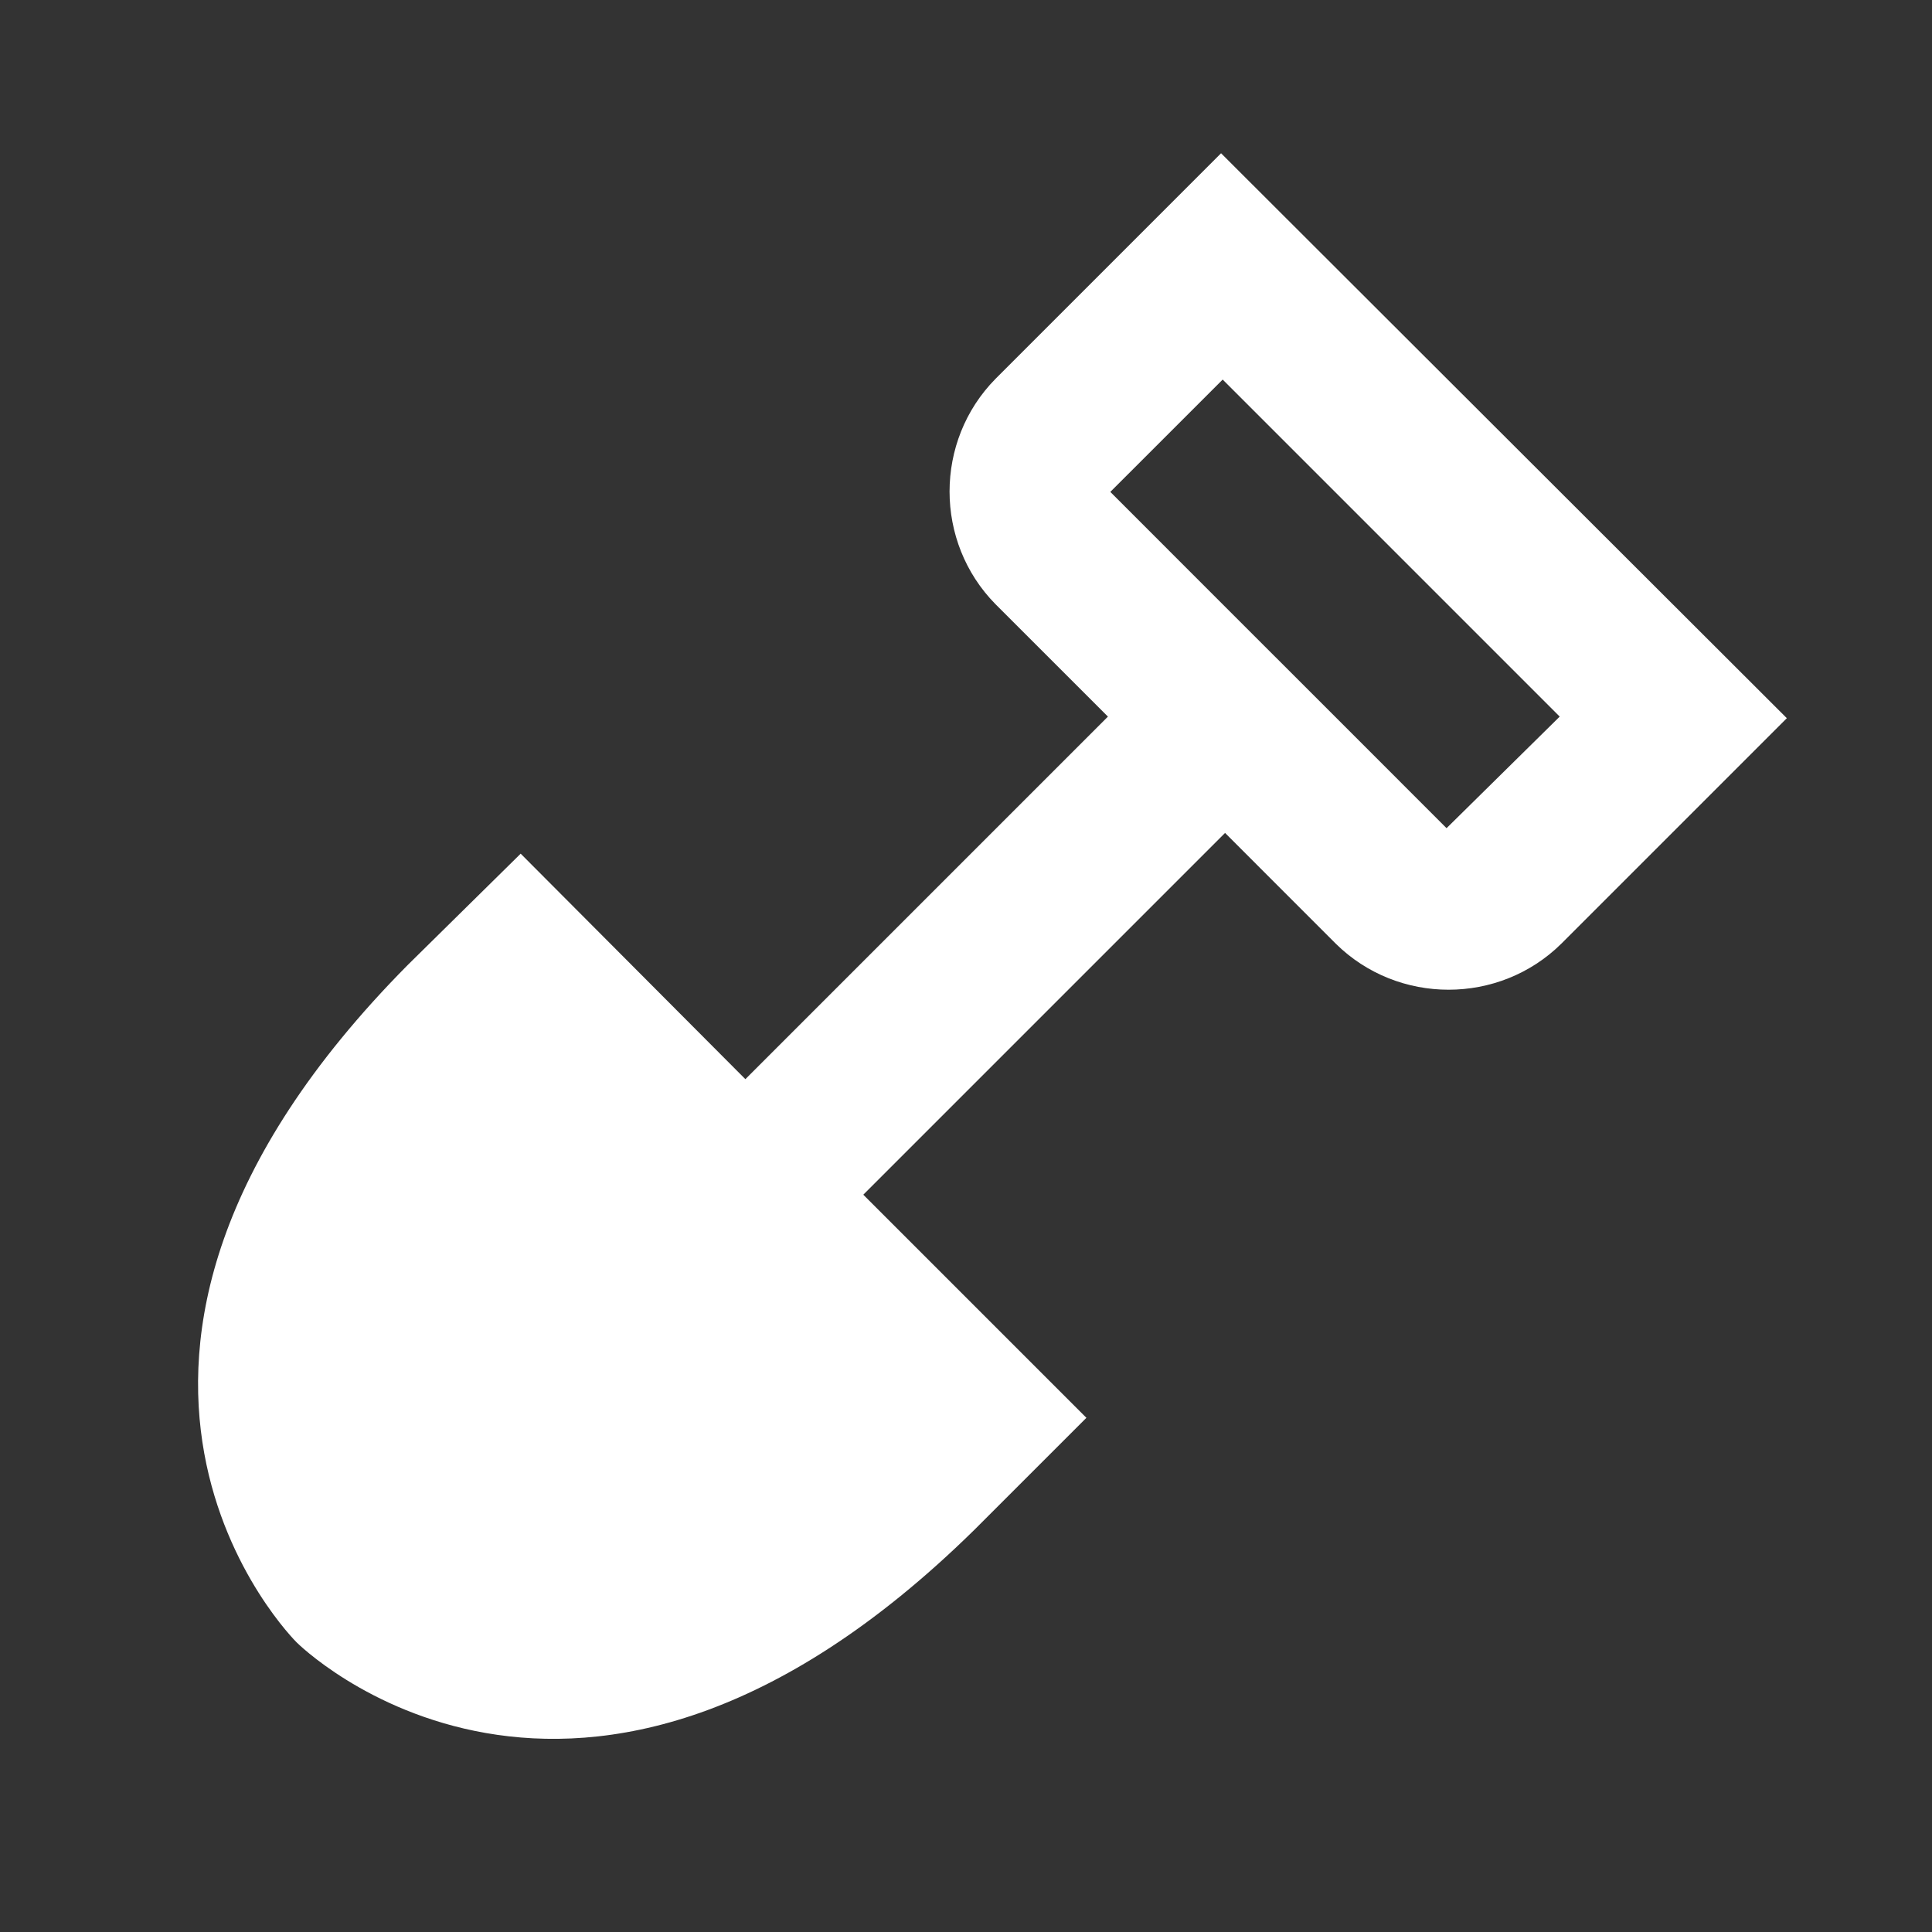 <?xml version="1.0" encoding="UTF-8"?>
<svg xmlns="http://www.w3.org/2000/svg" width="56" height="56" viewBox="0 0 56 56" fill="none">
  <rect x="0" y="0" width="56" height="56" fill="#333333" stroke="none"/>
  <path d="M35.393 4.442L28.857 10.979C27.079 12.78 27.079 15.713 28.857 17.515L32.114 20.771L21.605 31.28L15.092 24.744L11.812 27.977C0.38 39.525 8.602 47.609 8.602 47.609C8.602 47.609 16.686 55.693 28.233 44.352L31.49 41.096L25.023 34.629L35.509 24.143L38.719 27.354C40.521 29.132 43.454 29.132 45.255 27.354L51.792 20.817L35.393 4.442ZM41.929 24.005L38.742 20.817L35.416 17.492L32.183 14.258L35.44 11.002L45.209 20.771L41.929 24.005Z" fill="white"></path>
</svg>
